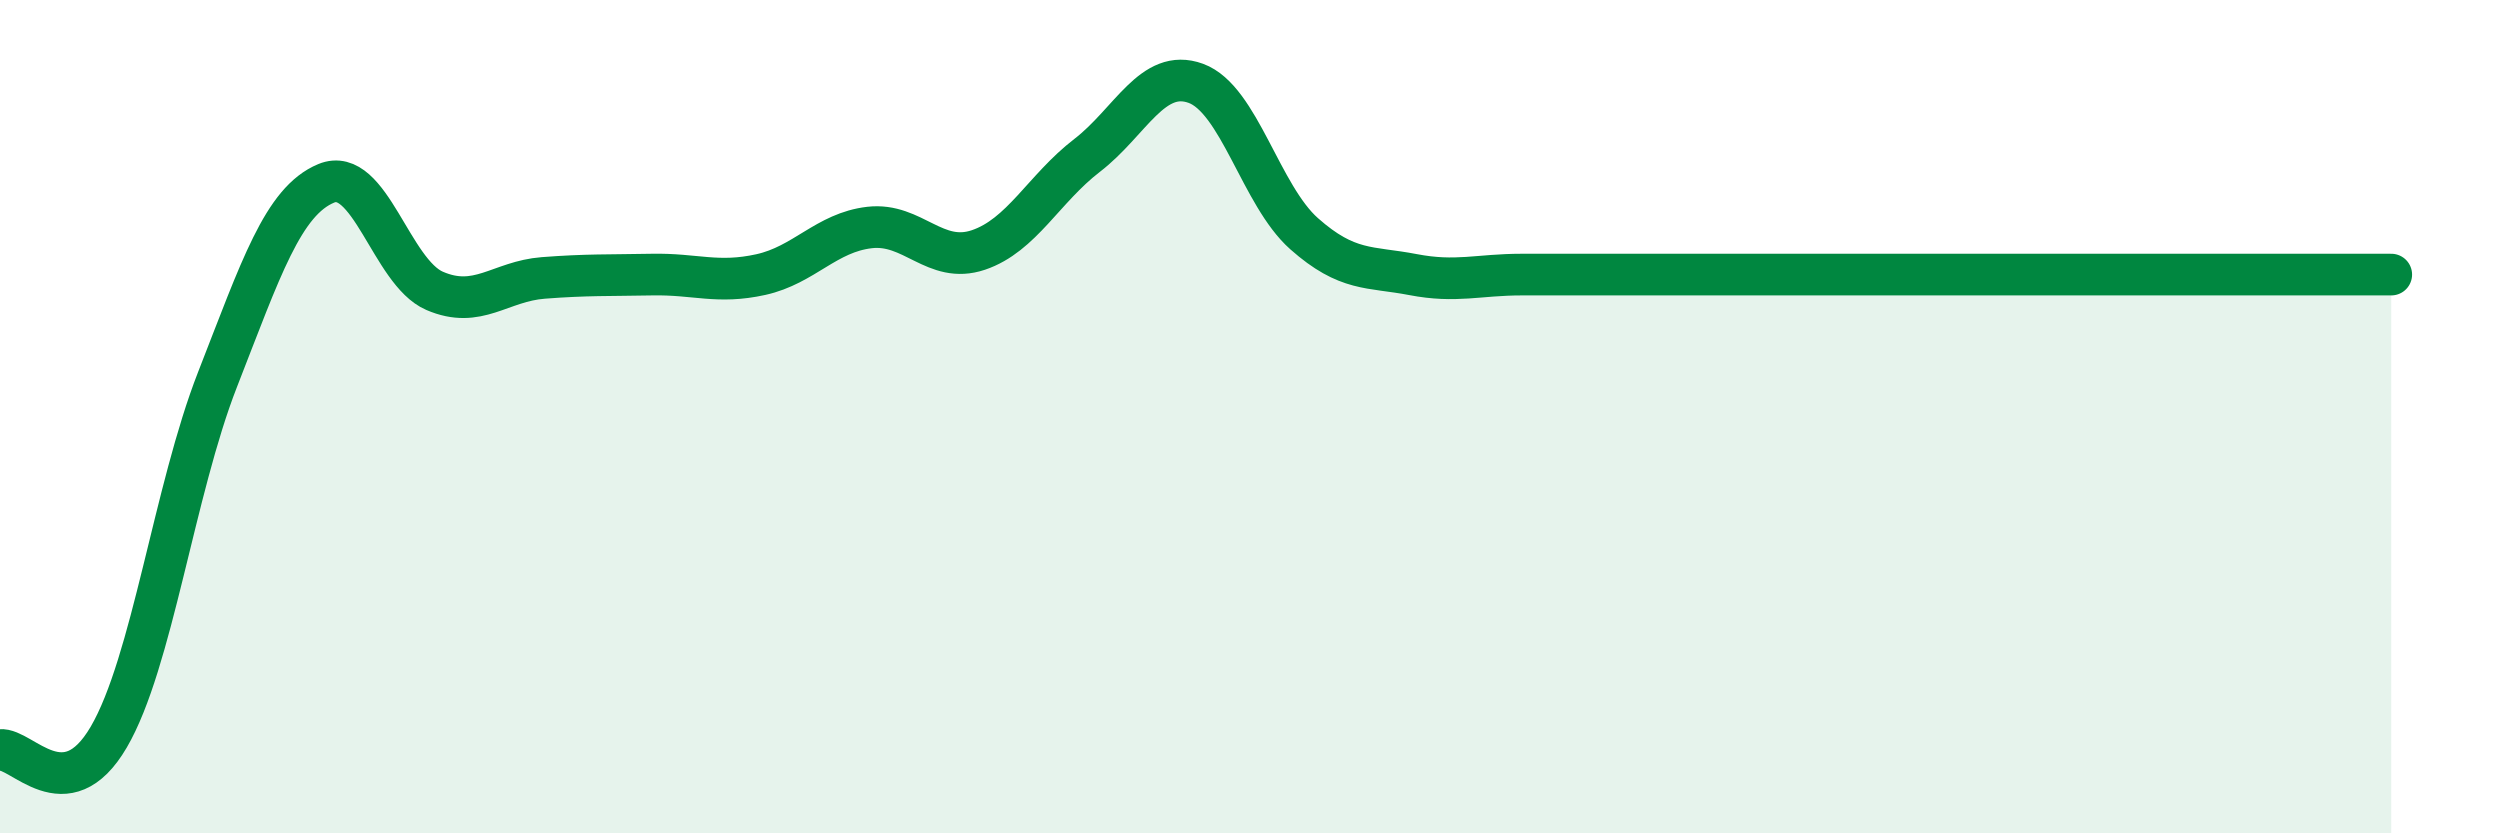 
    <svg width="60" height="20" viewBox="0 0 60 20" xmlns="http://www.w3.org/2000/svg">
      <path
        d="M 0,18 C 0.52,17.94 1.57,19.47 2.61,17.69 C 3.65,15.91 4.18,11.77 5.22,9.11 C 6.26,6.45 6.79,4.83 7.83,4.4 C 8.87,3.97 9.39,6.53 10.43,6.98 C 11.47,7.43 12,6.75 13.04,6.67 C 14.08,6.59 14.61,6.61 15.65,6.59 C 16.69,6.57 17.22,6.82 18.26,6.59 C 19.3,6.36 19.83,5.58 20.87,5.46 C 21.91,5.34 22.44,6.35 23.48,6 C 24.52,5.65 25.05,4.53 26.09,3.73 C 27.13,2.93 27.66,1.62 28.7,2 C 29.74,2.38 30.26,4.69 31.3,5.61 C 32.34,6.53 32.87,6.39 33.91,6.59 C 34.95,6.79 35.48,6.59 36.52,6.59 C 37.56,6.59 38.09,6.59 39.13,6.59 C 40.17,6.59 40.7,6.59 41.74,6.59 C 42.78,6.59 43.31,6.59 44.35,6.59 C 45.39,6.59 45.92,6.59 46.96,6.59 C 48,6.59 48.53,6.59 49.57,6.59 C 50.61,6.59 51.13,6.59 52.17,6.59 C 53.21,6.59 53.74,6.59 54.78,6.59 C 55.82,6.59 56.87,6.59 57.39,6.59L57.39 20L0 20Z"
        fill="#008740"
        opacity="0.1"
        stroke-linecap="round"
        stroke-linejoin="round"
      />
      <path
        d="M 0,18 C 0.52,17.94 1.57,19.47 2.61,17.69 C 3.65,15.91 4.18,11.77 5.22,9.11 C 6.26,6.45 6.79,4.83 7.83,4.4 C 8.87,3.97 9.39,6.53 10.43,6.98 C 11.47,7.43 12,6.75 13.04,6.67 C 14.08,6.59 14.61,6.61 15.65,6.59 C 16.69,6.57 17.22,6.82 18.26,6.59 C 19.3,6.36 19.83,5.58 20.87,5.46 C 21.91,5.34 22.44,6.35 23.48,6 C 24.52,5.65 25.05,4.53 26.09,3.73 C 27.13,2.93 27.66,1.62 28.7,2 C 29.74,2.38 30.26,4.69 31.3,5.61 C 32.34,6.53 32.87,6.39 33.91,6.59 C 34.95,6.79 35.48,6.59 36.52,6.59 C 37.56,6.59 38.09,6.59 39.13,6.59 C 40.17,6.59 40.7,6.59 41.74,6.59 C 42.78,6.59 43.31,6.59 44.35,6.59 C 45.39,6.59 45.92,6.59 46.96,6.59 C 48,6.59 48.53,6.59 49.57,6.59 C 50.61,6.59 51.13,6.59 52.17,6.59 C 53.21,6.59 53.74,6.59 54.78,6.59 C 55.82,6.59 56.87,6.59 57.39,6.59"
        stroke="#008740"
        stroke-width="1"
        fill="none"
        stroke-linecap="round"
        stroke-linejoin="round"
      />
    </svg>
  